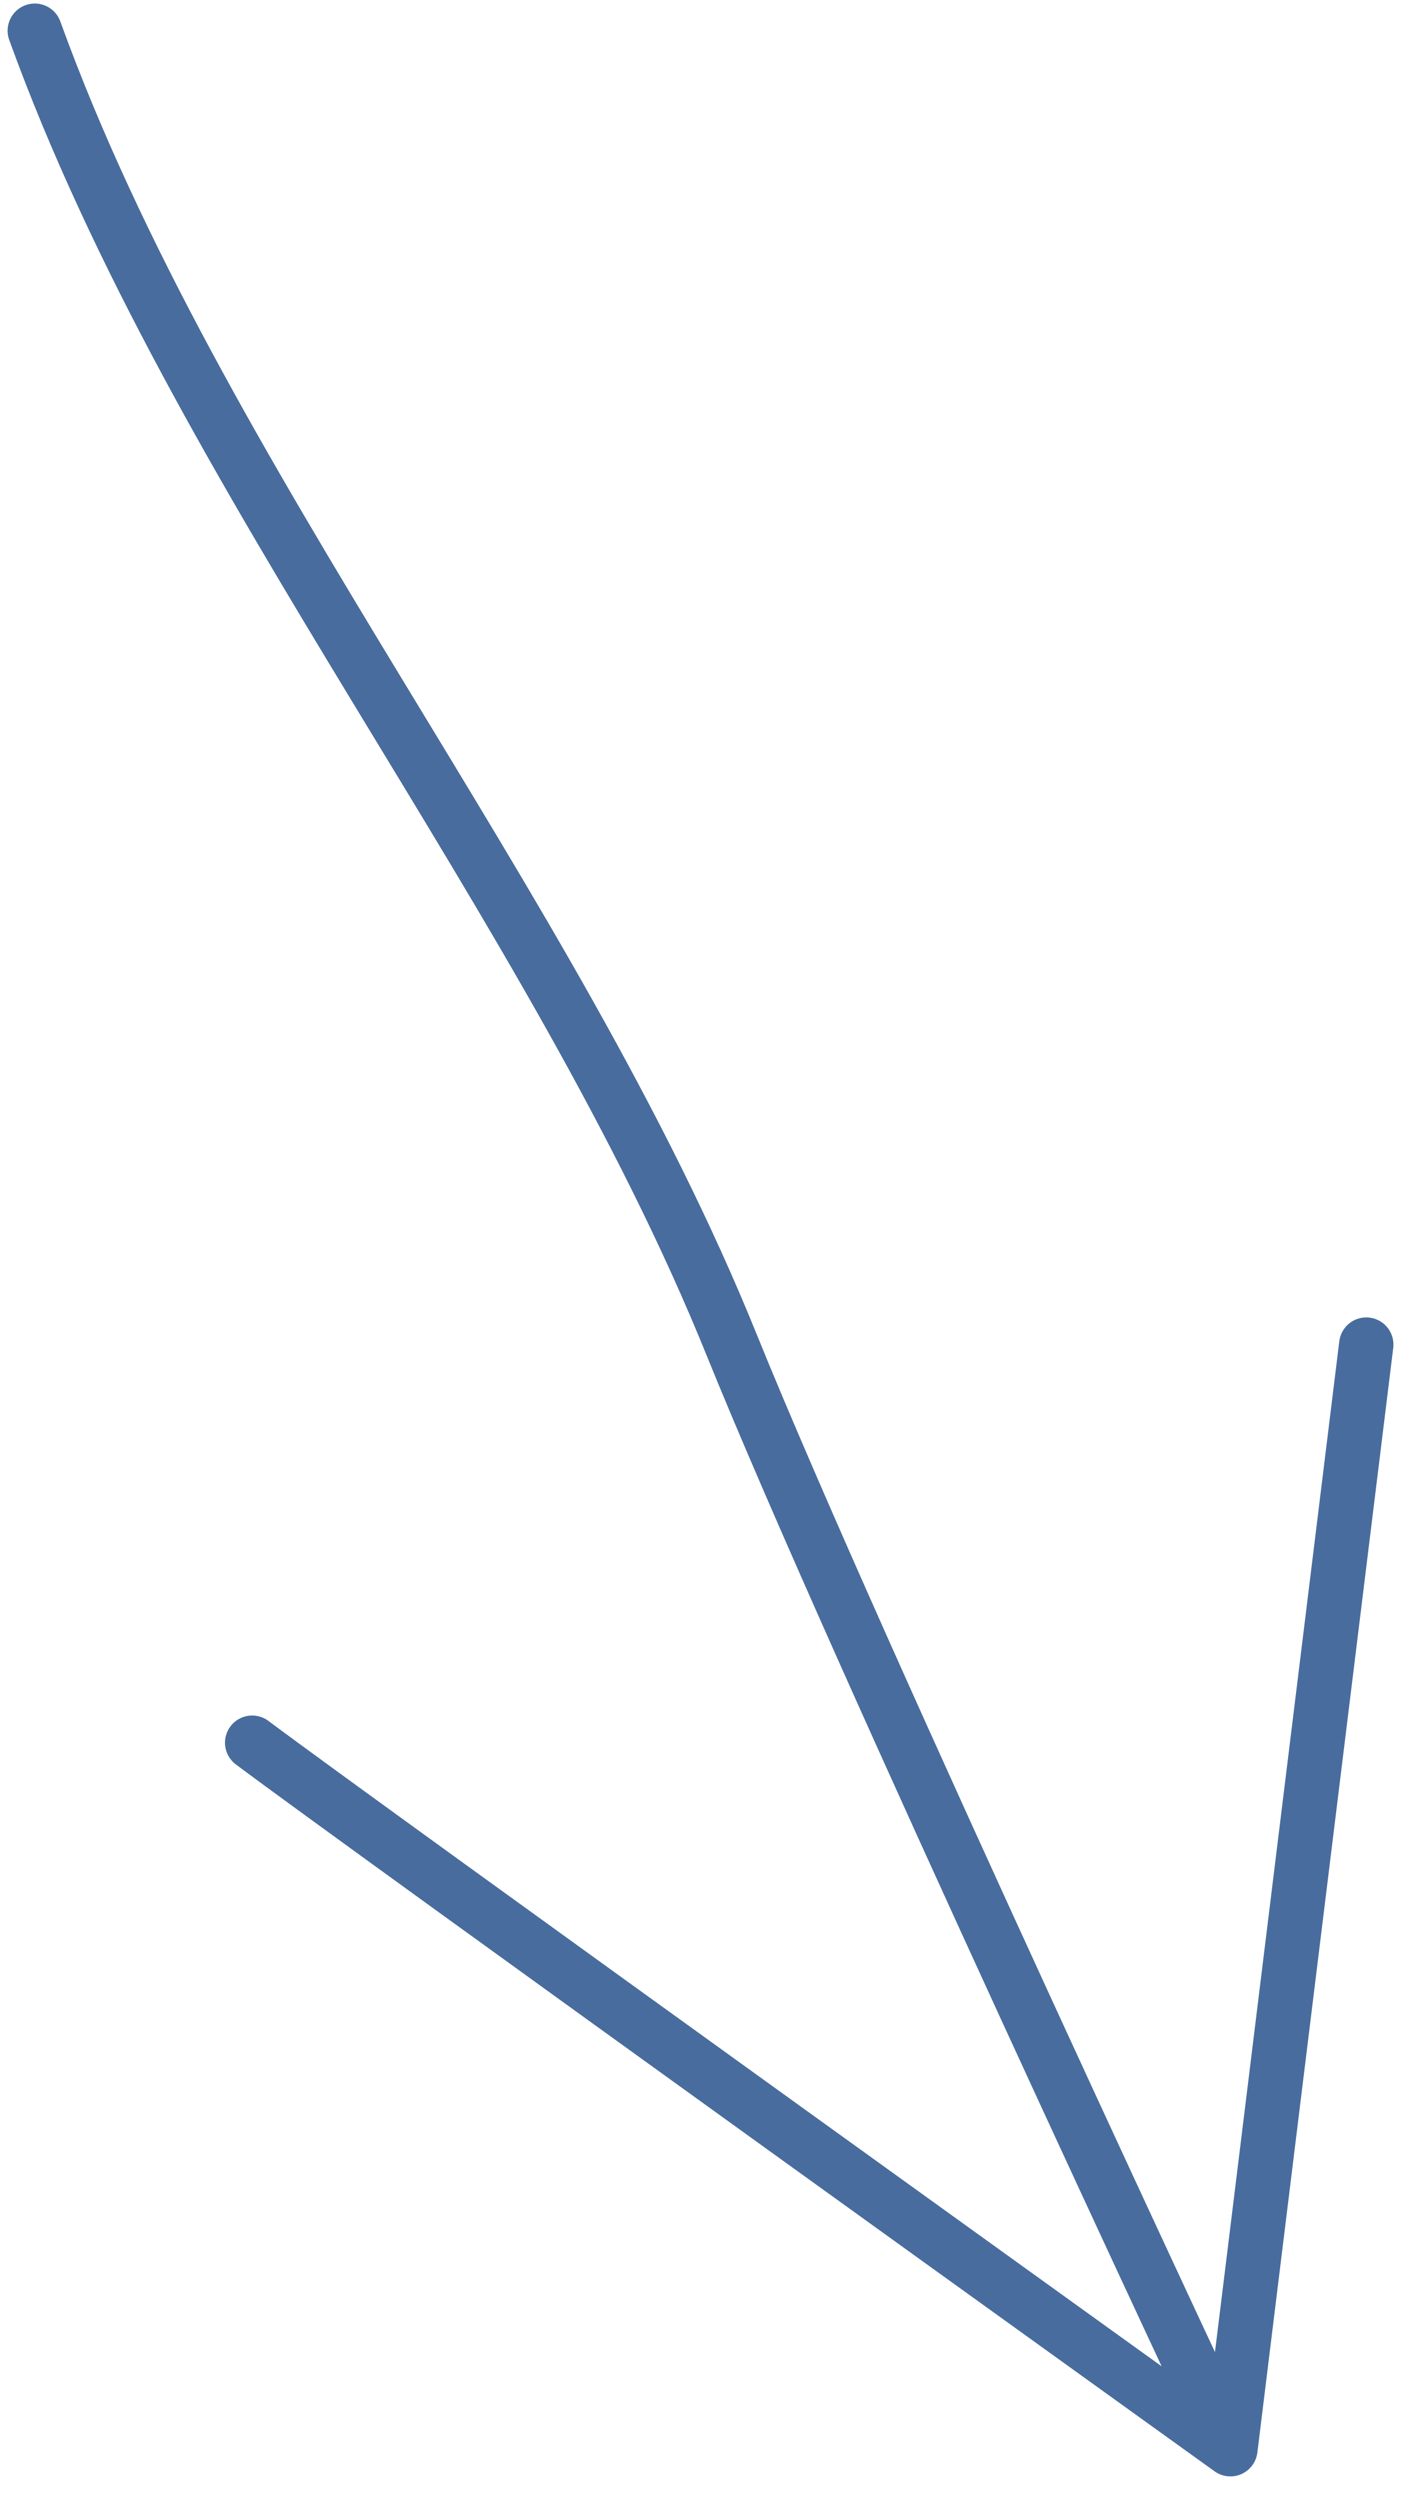 <?xml version="1.0" encoding="UTF-8"?> <svg xmlns="http://www.w3.org/2000/svg" width="26" height="46" viewBox="0 0 26 46" fill="none"><path d="M0.64 0.565C3.636 8.852 10.156 16.565 13.461 24.74C15.741 30.377 22.64 45.065 22.64 45.065M22.64 45.065C22.64 45.065 6.64 33.565 4.64 32.065M22.64 45.065L25.14 24.74" stroke="#486C9D" stroke-linecap="round" stroke-linejoin="round"></path></svg> 